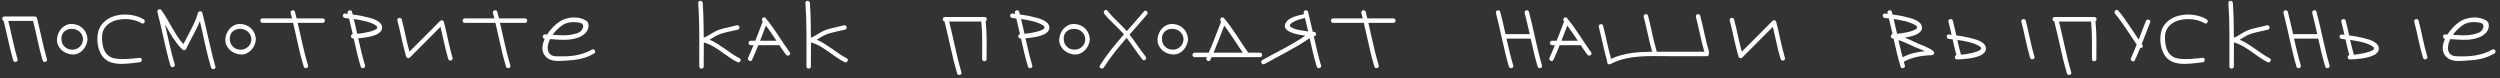<?xml version="1.0" encoding="UTF-8"?> <svg xmlns="http://www.w3.org/2000/svg" width="510" height="16" viewBox="0 0 510 16" fill="none"><rect x="0" y="0" width="510" height="16" fill="#333333" stroke="none"/><path d="M7.544 3.694C7.728 4.39 7.896 5.09 8.05 5.793C8.211 6.489 8.368 7.188 8.522 7.891C8.683 8.594 8.848 9.298 9.017 10.001C9.185 10.697 9.372 11.389 9.577 12.077C9.621 12.216 9.606 12.334 9.533 12.429C9.46 12.524 9.368 12.586 9.258 12.616C9.149 12.645 9.039 12.638 8.929 12.594C8.819 12.55 8.742 12.458 8.698 12.319C8.31 10.993 7.973 9.656 7.687 8.309C7.402 6.954 7.087 5.606 6.742 4.265H1.688C1.849 4.917 2.003 5.569 2.15 6.221C2.296 6.873 2.443 7.529 2.589 8.188C2.736 8.84 2.89 9.492 3.051 10.143C3.212 10.788 3.388 11.433 3.578 12.077C3.622 12.216 3.607 12.334 3.534 12.429C3.461 12.524 3.369 12.586 3.259 12.616C3.15 12.645 3.04 12.638 2.93 12.594C2.82 12.55 2.743 12.458 2.699 12.319C2.501 11.652 2.322 10.986 2.161 10.319C2 9.645 1.842 8.972 1.688 8.298C1.534 7.617 1.381 6.939 1.227 6.265C1.073 5.591 0.912 4.917 0.743 4.244C0.634 4.207 0.553 4.141 0.502 4.046C0.458 3.951 0.439 3.852 0.447 3.749C0.461 3.647 0.505 3.559 0.579 3.485C0.652 3.405 0.754 3.365 0.886 3.365H7.105C7.193 3.365 7.262 3.379 7.314 3.408C7.365 3.438 7.409 3.474 7.446 3.518C7.489 3.562 7.522 3.621 7.544 3.694ZM17.84 8.133C17.803 8.528 17.701 8.909 17.532 9.276C17.364 9.642 17.144 9.964 16.873 10.242C16.602 10.521 16.284 10.741 15.917 10.902C15.559 11.063 15.167 11.132 14.742 11.11C14.332 11.088 13.936 10.997 13.555 10.836C13.174 10.675 12.834 10.459 12.533 10.188C12.24 9.909 12.01 9.587 11.841 9.221C11.673 8.847 11.6 8.441 11.621 8.001C11.643 7.598 11.735 7.206 11.896 6.825C12.057 6.437 12.273 6.097 12.544 5.804C12.823 5.511 13.149 5.28 13.522 5.111C13.896 4.943 14.302 4.87 14.742 4.892C15.167 4.914 15.559 5.002 15.917 5.155C16.284 5.309 16.602 5.518 16.873 5.782C17.144 6.038 17.364 6.346 17.532 6.705C17.701 7.056 17.803 7.444 17.84 7.869C17.84 7.884 17.84 7.902 17.84 7.924C17.848 7.946 17.851 7.972 17.851 8.001C17.851 8.023 17.848 8.045 17.84 8.067C17.84 8.089 17.84 8.111 17.84 8.133ZM12.533 8.001C12.555 8.47 12.676 8.865 12.896 9.188C13.123 9.503 13.394 9.741 13.709 9.902C14.024 10.056 14.365 10.133 14.731 10.133C15.104 10.133 15.449 10.052 15.764 9.891C16.079 9.73 16.346 9.495 16.566 9.188C16.785 8.873 16.91 8.477 16.939 8.001C16.917 7.649 16.837 7.342 16.698 7.078C16.558 6.807 16.379 6.584 16.159 6.408C15.947 6.232 15.705 6.1 15.434 6.012C15.17 5.925 14.899 5.881 14.621 5.881C14.343 5.881 14.075 5.925 13.819 6.012C13.562 6.1 13.335 6.232 13.138 6.408C12.94 6.584 12.782 6.807 12.665 7.078C12.555 7.342 12.511 7.649 12.533 8.001ZM21.588 12.176C21.207 11.883 20.892 11.521 20.643 11.088C20.394 10.649 20.203 10.184 20.071 9.693C19.947 9.195 19.877 8.69 19.863 8.177C19.848 7.657 19.888 7.17 19.983 6.716C20.123 6.049 20.379 5.478 20.753 5.002C21.134 4.518 21.584 4.123 22.104 3.815C22.631 3.507 23.21 3.284 23.84 3.145C24.477 3.006 25.118 2.947 25.763 2.969C26.407 2.984 27.037 3.075 27.652 3.244C28.268 3.412 28.824 3.65 29.323 3.958C29.447 4.038 29.517 4.137 29.531 4.254C29.546 4.372 29.524 4.482 29.465 4.584C29.414 4.679 29.334 4.749 29.224 4.793C29.114 4.837 28.997 4.818 28.872 4.738C28.433 4.467 27.927 4.258 27.356 4.112C26.792 3.965 26.209 3.892 25.609 3.892C25.016 3.885 24.43 3.951 23.851 4.09C23.28 4.229 22.767 4.449 22.313 4.749C21.866 5.049 21.503 5.437 21.225 5.914C20.947 6.382 20.808 6.946 20.808 7.606C20.808 8.111 20.848 8.609 20.928 9.1C21.009 9.583 21.155 10.026 21.368 10.429C21.58 10.825 21.87 11.162 22.236 11.44C22.602 11.711 23.071 11.883 23.642 11.956C24.045 12.015 24.448 12.048 24.851 12.055C25.261 12.055 25.668 12.044 26.07 12.022C26.473 12 26.876 11.967 27.279 11.923C27.682 11.88 28.085 11.836 28.488 11.792C28.634 11.777 28.744 11.814 28.817 11.902C28.89 11.982 28.927 12.081 28.927 12.198C28.927 12.315 28.89 12.425 28.817 12.528C28.744 12.63 28.634 12.689 28.488 12.704C28.151 12.74 27.784 12.784 27.389 12.835C27.001 12.887 26.601 12.931 26.191 12.967C25.781 13.004 25.367 13.026 24.95 13.033C24.532 13.04 24.122 13.018 23.719 12.967C23.324 12.916 22.943 12.828 22.576 12.704C22.218 12.579 21.888 12.403 21.588 12.176ZM41.277 2.617C41.519 3.526 41.742 4.438 41.947 5.353C42.16 6.269 42.369 7.184 42.574 8.1C42.779 9.016 42.991 9.927 43.211 10.836C43.431 11.744 43.672 12.649 43.936 13.55C43.98 13.689 43.965 13.806 43.892 13.901C43.819 13.996 43.727 14.059 43.617 14.088C43.508 14.117 43.398 14.11 43.288 14.066C43.178 14.022 43.101 13.93 43.057 13.791C42.823 13.015 42.607 12.235 42.409 11.451C42.218 10.66 42.032 9.869 41.849 9.078C41.673 8.279 41.497 7.485 41.321 6.694C41.145 5.903 40.962 5.111 40.772 4.32C40.574 4.811 40.354 5.295 40.113 5.771C39.878 6.247 39.637 6.723 39.388 7.199C39.139 7.668 38.889 8.137 38.64 8.605C38.391 9.074 38.161 9.543 37.948 10.012C37.912 10.078 37.864 10.129 37.805 10.165C37.747 10.202 37.681 10.224 37.608 10.231C37.542 10.239 37.472 10.231 37.399 10.21C37.333 10.188 37.278 10.155 37.234 10.111C36.861 9.759 36.513 9.382 36.19 8.979C35.875 8.569 35.571 8.144 35.278 7.704C34.993 7.265 34.718 6.814 34.454 6.353C34.191 5.892 33.927 5.43 33.663 4.969C33.978 6.346 34.286 7.715 34.586 9.078C34.894 10.433 35.245 11.788 35.641 13.143C35.685 13.282 35.67 13.399 35.597 13.495C35.531 13.59 35.443 13.652 35.333 13.681C35.223 13.711 35.11 13.703 34.993 13.659C34.883 13.616 34.806 13.524 34.762 13.385C34.498 12.484 34.257 11.579 34.037 10.671C33.817 9.755 33.605 8.84 33.4 7.924C33.194 7.009 32.989 6.097 32.784 5.188C32.579 4.273 32.356 3.361 32.114 2.453C32.078 2.321 32.092 2.207 32.158 2.112C32.224 2.017 32.304 1.951 32.4 1.914C32.502 1.878 32.608 1.878 32.718 1.914C32.828 1.944 32.909 2.017 32.96 2.134C32.967 2.149 32.975 2.16 32.982 2.167C32.989 2.167 33 2.174 33.015 2.189C33.396 2.724 33.755 3.288 34.092 3.881C34.429 4.474 34.769 5.071 35.114 5.672C35.458 6.265 35.813 6.847 36.179 7.419C36.553 7.99 36.967 8.517 37.421 9.001C37.67 8.495 37.934 7.986 38.212 7.474C38.49 6.961 38.761 6.445 39.025 5.925C39.296 5.404 39.545 4.881 39.772 4.353C40.007 3.826 40.197 3.295 40.343 2.76C40.351 2.716 40.369 2.672 40.398 2.628C40.428 2.533 40.483 2.456 40.563 2.398C40.644 2.339 40.732 2.306 40.827 2.299C40.922 2.291 41.01 2.313 41.09 2.365C41.178 2.416 41.241 2.5 41.277 2.617ZM52.188 8.133C52.152 8.528 52.049 8.909 51.881 9.276C51.712 9.642 51.492 9.964 51.221 10.242C50.95 10.521 50.632 10.741 50.266 10.902C49.907 11.063 49.515 11.132 49.09 11.11C48.68 11.088 48.284 10.997 47.903 10.836C47.523 10.675 47.182 10.459 46.882 10.188C46.589 9.909 46.358 9.587 46.189 9.221C46.021 8.847 45.948 8.441 45.97 8.001C45.992 7.598 46.083 7.206 46.244 6.825C46.406 6.437 46.621 6.097 46.893 5.804C47.171 5.511 47.497 5.28 47.87 5.111C48.244 4.943 48.651 4.87 49.09 4.892C49.515 4.914 49.907 5.002 50.266 5.155C50.632 5.309 50.95 5.518 51.221 5.782C51.492 6.038 51.712 6.346 51.881 6.705C52.049 7.056 52.152 7.444 52.188 7.869C52.188 7.884 52.188 7.902 52.188 7.924C52.196 7.946 52.199 7.972 52.199 8.001C52.199 8.023 52.196 8.045 52.188 8.067C52.188 8.089 52.188 8.111 52.188 8.133ZM46.882 8.001C46.904 8.47 47.024 8.865 47.244 9.188C47.471 9.503 47.742 9.741 48.057 9.902C48.372 10.056 48.713 10.133 49.079 10.133C49.453 10.133 49.797 10.052 50.112 9.891C50.427 9.73 50.694 9.495 50.914 9.188C51.134 8.873 51.258 8.477 51.287 8.001C51.265 7.649 51.185 7.342 51.046 7.078C50.907 6.807 50.727 6.584 50.507 6.408C50.295 6.232 50.053 6.1 49.782 6.012C49.519 5.925 49.248 5.881 48.969 5.881C48.691 5.881 48.423 5.925 48.167 6.012C47.911 6.1 47.684 6.232 47.486 6.408C47.288 6.584 47.131 6.807 47.013 7.078C46.904 7.342 46.86 7.649 46.882 8.001ZM65.835 3.749C65.982 3.749 66.091 3.797 66.165 3.892C66.238 3.987 66.275 4.093 66.275 4.211C66.275 4.32 66.238 4.423 66.165 4.518C66.091 4.613 65.982 4.661 65.835 4.661H60.726C61.07 6.111 61.4 7.565 61.715 9.023C62.037 10.473 62.411 11.912 62.836 13.341C62.88 13.487 62.865 13.608 62.792 13.703C62.718 13.799 62.627 13.861 62.517 13.89C62.407 13.919 62.297 13.912 62.187 13.868C62.078 13.824 62.001 13.733 61.957 13.594C61.737 12.861 61.532 12.125 61.341 11.385C61.158 10.638 60.983 9.891 60.814 9.144C60.646 8.397 60.477 7.649 60.309 6.902C60.14 6.155 59.968 5.408 59.792 4.661H53.541C53.394 4.661 53.284 4.613 53.211 4.518C53.138 4.423 53.101 4.32 53.101 4.211C53.101 4.093 53.138 3.987 53.211 3.892C53.284 3.797 53.394 3.749 53.541 3.749H59.572C59.529 3.566 59.485 3.387 59.441 3.211C59.397 3.028 59.349 2.844 59.298 2.661C59.261 2.522 59.276 2.405 59.342 2.31C59.415 2.207 59.507 2.141 59.617 2.112C59.726 2.083 59.836 2.09 59.946 2.134C60.063 2.178 60.14 2.269 60.177 2.409C60.235 2.636 60.29 2.863 60.342 3.09C60.4 3.31 60.459 3.529 60.517 3.749H65.835ZM74.725 3.474C74.966 3.533 75.252 3.606 75.582 3.694C75.918 3.782 76.244 3.899 76.559 4.046C76.874 4.185 77.156 4.357 77.405 4.562C77.654 4.76 77.819 5.005 77.9 5.298C77.98 5.613 77.962 5.892 77.845 6.133C77.735 6.368 77.555 6.573 77.306 6.749C77.065 6.924 76.768 7.074 76.416 7.199C76.065 7.324 75.695 7.426 75.307 7.507C74.926 7.587 74.541 7.653 74.153 7.704C73.765 7.748 73.406 7.781 73.076 7.803C73.289 8.741 73.505 9.671 73.725 10.594C73.945 11.51 74.19 12.425 74.461 13.341C74.505 13.487 74.49 13.608 74.417 13.703C74.344 13.799 74.252 13.861 74.142 13.89C74.032 13.919 73.922 13.912 73.813 13.868C73.703 13.824 73.626 13.733 73.582 13.594C73.303 12.634 73.047 11.678 72.813 10.726C72.586 9.774 72.366 8.814 72.154 7.847H72.044C71.904 7.847 71.798 7.807 71.725 7.726C71.652 7.646 71.612 7.554 71.604 7.452C71.597 7.342 71.623 7.239 71.681 7.144C71.74 7.042 71.831 6.976 71.956 6.946C71.831 6.412 71.707 5.881 71.582 5.353C71.465 4.826 71.341 4.298 71.209 3.771C71.07 3.756 70.93 3.742 70.791 3.727C70.652 3.705 70.516 3.687 70.385 3.672C70.238 3.658 70.128 3.599 70.055 3.496C69.982 3.394 69.945 3.284 69.945 3.167C69.945 3.05 69.982 2.951 70.055 2.87C70.128 2.782 70.238 2.746 70.385 2.76C70.487 2.775 70.586 2.79 70.681 2.804C70.776 2.812 70.872 2.822 70.967 2.837C70.952 2.764 70.938 2.705 70.923 2.661C70.886 2.522 70.905 2.405 70.978 2.31C71.051 2.207 71.143 2.141 71.253 2.112C71.362 2.083 71.472 2.09 71.582 2.134C71.692 2.178 71.765 2.269 71.802 2.409C71.831 2.504 71.857 2.595 71.879 2.683C71.901 2.771 71.923 2.863 71.945 2.958C72.414 3.017 72.879 3.086 73.34 3.167C73.802 3.247 74.263 3.35 74.725 3.474ZM74.922 6.573C75.04 6.551 75.193 6.518 75.384 6.474C75.582 6.423 75.779 6.364 75.977 6.298C76.182 6.225 76.369 6.144 76.537 6.056C76.713 5.968 76.838 5.873 76.911 5.771C76.984 5.668 76.988 5.555 76.922 5.43C76.863 5.306 76.702 5.174 76.439 5.035C75.787 4.698 75.098 4.449 74.373 4.287C73.655 4.119 72.923 3.983 72.175 3.881C72.3 4.386 72.417 4.888 72.527 5.386C72.644 5.884 72.758 6.386 72.868 6.891C73.549 6.84 74.234 6.734 74.922 6.573ZM90.547 4.463C90.708 5.071 90.858 5.683 90.997 6.298C91.136 6.913 91.272 7.529 91.404 8.144C91.543 8.759 91.686 9.374 91.832 9.99C91.986 10.598 92.151 11.202 92.327 11.803C92.371 11.942 92.356 12.059 92.283 12.154C92.217 12.249 92.129 12.312 92.019 12.341C91.909 12.37 91.796 12.363 91.678 12.319C91.569 12.275 91.492 12.184 91.448 12.044C91.287 11.502 91.136 10.96 90.997 10.418C90.865 9.869 90.737 9.32 90.613 8.77C90.488 8.221 90.364 7.671 90.239 7.122C90.122 6.573 89.997 6.023 89.866 5.474C88.818 6.521 87.774 7.565 86.734 8.605C85.701 9.645 84.661 10.689 83.614 11.737C83.489 11.861 83.343 11.902 83.174 11.857C83.013 11.806 82.907 11.7 82.856 11.539C82.673 10.938 82.508 10.334 82.361 9.726C82.215 9.111 82.072 8.495 81.933 7.88C81.801 7.265 81.666 6.65 81.526 6.034C81.387 5.419 81.237 4.808 81.076 4.2C81.039 4.06 81.054 3.943 81.12 3.848C81.193 3.745 81.285 3.679 81.395 3.65C81.504 3.621 81.614 3.632 81.724 3.683C81.841 3.727 81.918 3.819 81.955 3.958C82.101 4.507 82.237 5.057 82.361 5.606C82.486 6.155 82.607 6.705 82.724 7.254C82.849 7.803 82.973 8.353 83.097 8.902C83.229 9.451 83.372 9.997 83.526 10.539C84.573 9.492 85.617 8.448 86.657 7.408C87.698 6.36 88.741 5.313 89.789 4.265C89.847 4.207 89.917 4.17 89.997 4.156C90.078 4.134 90.155 4.134 90.228 4.156C90.301 4.17 90.367 4.207 90.426 4.265C90.484 4.317 90.525 4.383 90.547 4.463ZM107.105 3.749C107.252 3.749 107.362 3.797 107.435 3.892C107.508 3.987 107.545 4.093 107.545 4.211C107.545 4.32 107.508 4.423 107.435 4.518C107.362 4.613 107.252 4.661 107.105 4.661H101.996C102.34 6.111 102.67 7.565 102.985 9.023C103.307 10.473 103.681 11.912 104.106 13.341C104.15 13.487 104.135 13.608 104.062 13.703C103.988 13.799 103.897 13.861 103.787 13.89C103.677 13.919 103.567 13.912 103.457 13.868C103.348 13.824 103.271 13.733 103.227 13.594C103.007 12.861 102.802 12.125 102.611 11.385C102.428 10.638 102.253 9.891 102.084 9.144C101.916 8.397 101.747 7.649 101.579 6.902C101.41 6.155 101.238 5.408 101.062 4.661H94.811C94.664 4.661 94.554 4.613 94.481 4.518C94.408 4.423 94.371 4.32 94.371 4.211C94.371 4.093 94.408 3.987 94.481 3.892C94.554 3.797 94.664 3.749 94.811 3.749H100.843C100.799 3.566 100.755 3.387 100.711 3.211C100.667 3.028 100.619 2.844 100.568 2.661C100.531 2.522 100.546 2.405 100.612 2.31C100.685 2.207 100.777 2.141 100.886 2.112C100.996 2.083 101.106 2.09 101.216 2.134C101.333 2.178 101.41 2.269 101.447 2.409C101.505 2.636 101.56 2.863 101.612 3.09C101.67 3.31 101.729 3.529 101.787 3.749H107.105ZM120.752 10.122C120.876 10.048 120.994 10.034 121.104 10.078C121.221 10.122 121.305 10.195 121.356 10.297C121.415 10.393 121.437 10.499 121.422 10.616C121.408 10.733 121.338 10.828 121.213 10.902C120.73 11.18 120.261 11.407 119.807 11.583C119.353 11.751 118.895 11.89 118.434 12C117.972 12.103 117.496 12.184 117.005 12.242C116.522 12.293 116.006 12.334 115.456 12.363C115.097 12.385 114.724 12.407 114.335 12.429C113.955 12.451 113.577 12.44 113.204 12.396C112.838 12.352 112.486 12.264 112.149 12.132C111.819 11.993 111.523 11.773 111.259 11.473C111.047 11.231 110.893 10.971 110.798 10.693C110.702 10.407 110.655 10.114 110.655 9.814C110.655 9.506 110.695 9.195 110.776 8.88C110.864 8.558 110.981 8.239 111.127 7.924C110.988 7.917 110.886 7.866 110.82 7.77C110.754 7.668 110.721 7.562 110.721 7.452C110.728 7.342 110.765 7.243 110.831 7.155C110.904 7.067 111.014 7.023 111.16 7.023C111.241 7.023 111.318 7.023 111.391 7.023C111.464 7.023 111.541 7.027 111.622 7.034C111.841 6.697 112.083 6.371 112.347 6.056C112.611 5.741 112.882 5.456 113.16 5.199C113.438 4.943 113.717 4.716 113.995 4.518C114.273 4.32 114.537 4.167 114.786 4.057C115.145 3.903 115.526 3.782 115.929 3.694C116.331 3.606 116.738 3.562 117.148 3.562C117.566 3.562 117.972 3.61 118.368 3.705C118.771 3.8 119.144 3.951 119.488 4.156C119.737 4.302 119.902 4.496 119.983 4.738C120.063 4.98 120.085 5.229 120.049 5.485C120.012 5.741 119.928 5.994 119.796 6.243C119.664 6.485 119.51 6.683 119.335 6.836C118.866 7.254 118.342 7.554 117.763 7.737C117.192 7.92 116.595 8.038 115.973 8.089C115.35 8.133 114.716 8.137 114.072 8.1C113.427 8.056 112.801 8.016 112.193 7.979C112.178 8.008 112.164 8.038 112.149 8.067C112.142 8.089 112.131 8.118 112.116 8.155C111.948 8.528 111.83 8.909 111.765 9.298C111.699 9.686 111.71 10.041 111.797 10.363C111.885 10.678 112.065 10.942 112.336 11.154C112.607 11.359 113.002 11.469 113.522 11.484C114.16 11.506 114.79 11.51 115.412 11.495C116.035 11.473 116.646 11.414 117.247 11.319C117.848 11.217 118.441 11.074 119.027 10.891C119.613 10.7 120.188 10.444 120.752 10.122ZM114.533 5.276C114.196 5.54 113.874 5.822 113.566 6.122C113.259 6.423 112.977 6.749 112.72 7.1C113.057 7.122 113.398 7.144 113.742 7.166C114.086 7.188 114.427 7.203 114.764 7.21C115.108 7.21 115.449 7.199 115.786 7.177C116.123 7.148 116.456 7.096 116.786 7.023C117.057 6.965 117.328 6.899 117.599 6.825C117.877 6.745 118.13 6.624 118.357 6.463C118.511 6.353 118.642 6.207 118.752 6.023C118.869 5.84 118.939 5.657 118.961 5.474C118.99 5.291 118.957 5.122 118.862 4.969C118.767 4.815 118.584 4.709 118.313 4.65C117.983 4.584 117.654 4.54 117.324 4.518C116.994 4.496 116.668 4.507 116.346 4.551C116.031 4.588 115.72 4.665 115.412 4.782C115.105 4.899 114.812 5.064 114.533 5.276ZM142.654 13.56C142.654 11.4 142.654 9.239 142.654 7.078C142.654 4.917 142.584 2.76 142.445 0.607C142.437 0.46 142.478 0.35 142.566 0.277C142.654 0.204 142.752 0.167 142.862 0.167C142.979 0.167 143.086 0.204 143.181 0.277C143.283 0.35 143.342 0.46 143.357 0.607C143.437 1.793 143.489 2.976 143.511 4.156C143.54 5.328 143.558 6.507 143.565 7.693C143.858 7.576 144.14 7.437 144.411 7.276C144.682 7.115 144.953 6.954 145.225 6.792C145.496 6.631 145.77 6.481 146.049 6.342C146.327 6.196 146.624 6.078 146.938 5.99C147.495 5.829 148.052 5.69 148.609 5.573C149.173 5.448 149.733 5.313 150.29 5.166C150.429 5.13 150.546 5.148 150.641 5.221C150.744 5.295 150.81 5.386 150.839 5.496C150.868 5.606 150.857 5.716 150.806 5.826C150.762 5.936 150.67 6.009 150.531 6.045C150.216 6.126 149.898 6.199 149.575 6.265C149.253 6.331 148.931 6.401 148.609 6.474C148.286 6.547 147.964 6.628 147.642 6.716C147.327 6.796 147.019 6.899 146.719 7.023C146.36 7.162 146.023 7.331 145.708 7.529C145.393 7.719 145.074 7.91 144.752 8.1C145.309 8.334 145.84 8.613 146.345 8.935C146.851 9.25 147.349 9.58 147.839 9.924C148.33 10.268 148.821 10.612 149.312 10.957C149.81 11.301 150.33 11.612 150.872 11.89C151.004 11.956 151.077 12.048 151.092 12.165C151.106 12.275 151.084 12.381 151.026 12.484C150.974 12.579 150.89 12.652 150.773 12.704C150.663 12.748 150.542 12.736 150.41 12.671C149.817 12.37 149.249 12.026 148.707 11.638C148.165 11.25 147.623 10.869 147.081 10.495C146.539 10.114 145.983 9.759 145.411 9.429C144.84 9.1 144.228 8.843 143.576 8.66C143.576 9.481 143.573 10.297 143.565 11.11C143.565 11.923 143.562 12.74 143.554 13.56C143.554 13.707 143.507 13.817 143.412 13.89C143.316 13.963 143.21 14 143.093 14C142.983 14 142.881 13.963 142.785 13.89C142.697 13.817 142.654 13.707 142.654 13.56ZM156.179 3.683C156.641 4.233 157.077 4.797 157.487 5.375C157.904 5.954 158.311 6.54 158.707 7.133C159.109 7.726 159.505 8.323 159.893 8.924C160.289 9.517 160.695 10.103 161.113 10.682C161.201 10.806 161.223 10.924 161.179 11.034C161.142 11.136 161.072 11.217 160.97 11.275C160.875 11.326 160.765 11.348 160.64 11.341C160.516 11.326 160.413 11.261 160.333 11.143C160.098 10.828 159.871 10.513 159.651 10.198C159.432 9.876 159.216 9.55 159.003 9.221H154.696C154.491 9.726 154.282 10.231 154.07 10.737C153.865 11.235 153.645 11.733 153.411 12.231C153.345 12.363 153.257 12.44 153.147 12.462C153.037 12.476 152.931 12.454 152.828 12.396C152.733 12.337 152.66 12.253 152.609 12.143C152.557 12.026 152.561 11.902 152.62 11.77C152.817 11.352 153.004 10.931 153.18 10.506C153.363 10.081 153.543 9.653 153.718 9.221H153.158C153.012 9.221 152.898 9.173 152.817 9.078C152.744 8.983 152.708 8.88 152.708 8.77C152.708 8.653 152.744 8.547 152.817 8.452C152.898 8.356 153.012 8.309 153.158 8.309H154.081C154.337 7.657 154.59 7.009 154.839 6.364C155.088 5.712 155.341 5.057 155.597 4.397C155.583 4.383 155.572 4.372 155.564 4.364C155.564 4.357 155.557 4.346 155.542 4.331C155.447 4.222 155.41 4.104 155.432 3.98C155.454 3.855 155.502 3.753 155.575 3.672C155.656 3.592 155.751 3.548 155.861 3.54C155.978 3.526 156.084 3.573 156.179 3.683ZM158.399 8.309C158.047 7.781 157.696 7.261 157.344 6.749C157 6.236 156.634 5.727 156.245 5.221C156.048 5.734 155.85 6.247 155.652 6.76C155.454 7.272 155.257 7.789 155.059 8.309H158.399ZM164.52 13.56C164.52 11.4 164.52 9.239 164.52 7.078C164.52 4.917 164.45 2.76 164.311 0.607C164.303 0.46 164.344 0.35 164.432 0.277C164.52 0.204 164.618 0.167 164.728 0.167C164.845 0.167 164.952 0.204 165.047 0.277C165.149 0.35 165.208 0.46 165.223 0.607C165.303 1.793 165.355 2.976 165.377 4.156C165.406 5.328 165.424 6.507 165.431 7.693C165.724 7.576 166.006 7.437 166.277 7.276C166.548 7.115 166.819 6.954 167.091 6.792C167.362 6.631 167.636 6.481 167.915 6.342C168.193 6.196 168.49 6.078 168.804 5.99C169.361 5.829 169.918 5.69 170.475 5.573C171.039 5.448 171.599 5.313 172.156 5.166C172.295 5.13 172.412 5.148 172.507 5.221C172.61 5.295 172.676 5.386 172.705 5.496C172.734 5.606 172.723 5.716 172.672 5.826C172.628 5.936 172.536 6.009 172.397 6.045C172.082 6.126 171.764 6.199 171.441 6.265C171.119 6.331 170.797 6.401 170.475 6.474C170.152 6.547 169.83 6.628 169.508 6.716C169.193 6.796 168.885 6.899 168.585 7.023C168.226 7.162 167.889 7.331 167.574 7.529C167.259 7.719 166.94 7.91 166.618 8.1C167.175 8.334 167.706 8.613 168.211 8.935C168.717 9.25 169.215 9.58 169.705 9.924C170.196 10.268 170.687 10.612 171.178 10.957C171.676 11.301 172.196 11.612 172.738 11.89C172.87 11.956 172.943 12.048 172.958 12.165C172.972 12.275 172.95 12.381 172.892 12.484C172.84 12.579 172.756 12.652 172.639 12.704C172.529 12.748 172.408 12.736 172.276 12.671C171.683 12.37 171.115 12.026 170.573 11.638C170.031 11.25 169.489 10.869 168.947 10.495C168.405 10.114 167.849 9.759 167.277 9.429C166.706 9.1 166.094 8.843 165.442 8.66C165.442 9.481 165.439 10.297 165.431 11.11C165.431 11.923 165.428 12.74 165.42 13.56C165.42 13.707 165.373 13.817 165.278 13.89C165.182 13.963 165.076 14 164.959 14C164.849 14 164.747 13.963 164.651 13.89C164.563 13.817 164.52 13.707 164.52 13.56ZM200.869 3.474C200.994 3.474 201.089 3.511 201.155 3.584C201.228 3.65 201.272 3.731 201.287 3.826C201.309 3.921 201.301 4.016 201.265 4.112C201.228 4.207 201.166 4.28 201.078 4.331C201.21 5.621 201.276 6.91 201.276 8.199C201.276 9.481 201.272 10.766 201.265 12.055C201.265 12.202 201.217 12.312 201.122 12.385C201.027 12.458 200.924 12.495 200.814 12.495C200.704 12.495 200.602 12.458 200.507 12.385C200.411 12.312 200.364 12.202 200.364 12.055C200.364 10.766 200.364 9.488 200.364 8.221C200.364 6.946 200.301 5.668 200.177 4.386H193.629C193.848 5.243 194.053 6.108 194.244 6.979C194.442 7.844 194.636 8.708 194.826 9.572C195.024 10.437 195.225 11.301 195.431 12.165C195.643 13.03 195.877 13.886 196.134 14.736C196.178 14.883 196.163 15.004 196.09 15.099C196.016 15.194 195.925 15.256 195.815 15.286C195.705 15.315 195.595 15.304 195.485 15.252C195.376 15.209 195.299 15.117 195.255 14.978C194.998 14.106 194.76 13.231 194.541 12.352C194.328 11.466 194.123 10.579 193.925 9.693C193.728 8.807 193.526 7.92 193.321 7.034C193.123 6.141 192.911 5.254 192.684 4.375C192.559 4.353 192.464 4.295 192.398 4.2C192.339 4.104 192.314 4.005 192.321 3.903C192.329 3.793 192.369 3.694 192.442 3.606C192.515 3.518 192.621 3.474 192.761 3.474H200.869ZM210.846 3.474C211.088 3.533 211.374 3.606 211.703 3.694C212.04 3.782 212.366 3.899 212.681 4.046C212.996 4.185 213.278 4.357 213.527 4.562C213.776 4.76 213.941 5.005 214.022 5.298C214.102 5.613 214.084 5.892 213.967 6.133C213.857 6.368 213.677 6.573 213.428 6.749C213.186 6.924 212.89 7.074 212.538 7.199C212.187 7.324 211.817 7.426 211.429 7.507C211.048 7.587 210.663 7.653 210.275 7.704C209.887 7.748 209.528 7.781 209.198 7.803C209.411 8.741 209.627 9.671 209.846 10.594C210.066 11.51 210.312 12.425 210.583 13.341C210.627 13.487 210.612 13.608 210.539 13.703C210.465 13.799 210.374 13.861 210.264 13.89C210.154 13.919 210.044 13.912 209.934 13.868C209.824 13.824 209.748 13.733 209.704 13.594C209.425 12.634 209.169 11.678 208.935 10.726C208.707 9.774 208.488 8.814 208.275 7.847H208.165C208.026 7.847 207.92 7.807 207.847 7.726C207.774 7.646 207.733 7.554 207.726 7.452C207.719 7.342 207.744 7.239 207.803 7.144C207.861 7.042 207.953 6.976 208.078 6.946C207.953 6.412 207.828 5.881 207.704 5.353C207.587 4.826 207.462 4.298 207.33 3.771C207.191 3.756 207.052 3.742 206.913 3.727C206.774 3.705 206.638 3.687 206.506 3.672C206.36 3.658 206.25 3.599 206.177 3.496C206.104 3.394 206.067 3.284 206.067 3.167C206.067 3.05 206.104 2.951 206.177 2.87C206.25 2.782 206.36 2.746 206.506 2.76C206.609 2.775 206.708 2.79 206.803 2.804C206.898 2.812 206.993 2.822 207.089 2.837C207.074 2.764 207.059 2.705 207.045 2.661C207.008 2.522 207.026 2.405 207.1 2.31C207.173 2.207 207.264 2.141 207.374 2.112C207.484 2.083 207.594 2.09 207.704 2.134C207.814 2.178 207.887 2.269 207.924 2.409C207.953 2.504 207.979 2.595 208.001 2.683C208.023 2.771 208.045 2.863 208.067 2.958C208.535 3.017 209 3.086 209.462 3.167C209.923 3.247 210.385 3.35 210.846 3.474ZM211.044 6.573C211.161 6.551 211.315 6.518 211.505 6.474C211.703 6.423 211.901 6.364 212.099 6.298C212.304 6.225 212.491 6.144 212.659 6.056C212.835 5.968 212.959 5.873 213.033 5.771C213.106 5.668 213.11 5.555 213.044 5.43C212.985 5.306 212.824 5.174 212.56 5.035C211.908 4.698 211.22 4.449 210.495 4.287C209.777 4.119 209.044 3.983 208.297 3.881C208.422 4.386 208.539 4.888 208.649 5.386C208.766 5.884 208.88 6.386 208.989 6.891C209.671 6.84 210.355 6.734 211.044 6.573ZM222.307 8.133C222.27 8.528 222.167 8.909 221.999 9.276C221.831 9.642 221.611 9.964 221.34 10.242C221.069 10.521 220.75 10.741 220.384 10.902C220.025 11.063 219.633 11.132 219.208 11.11C218.798 11.088 218.403 10.997 218.022 10.836C217.641 10.675 217.3 10.459 217 10.188C216.707 9.909 216.476 9.587 216.308 9.221C216.139 8.847 216.066 8.441 216.088 8.001C216.11 7.598 216.201 7.206 216.363 6.825C216.524 6.437 216.74 6.097 217.011 5.804C217.289 5.511 217.615 5.28 217.989 5.111C218.362 4.943 218.769 4.87 219.208 4.892C219.633 4.914 220.025 5.002 220.384 5.155C220.75 5.309 221.069 5.518 221.34 5.782C221.611 6.038 221.831 6.346 221.999 6.705C222.167 7.056 222.27 7.444 222.307 7.869C222.307 7.884 222.307 7.902 222.307 7.924C222.314 7.946 222.318 7.972 222.318 8.001C222.318 8.023 222.314 8.045 222.307 8.067C222.307 8.089 222.307 8.111 222.307 8.133ZM217 8.001C217.022 8.47 217.143 8.865 217.362 9.188C217.59 9.503 217.861 9.741 218.175 9.902C218.49 10.056 218.831 10.133 219.197 10.133C219.571 10.133 219.915 10.052 220.23 9.891C220.545 9.73 220.812 9.495 221.032 9.188C221.252 8.873 221.376 8.477 221.406 8.001C221.384 7.649 221.303 7.342 221.164 7.078C221.025 6.807 220.845 6.584 220.626 6.408C220.413 6.232 220.171 6.1 219.9 6.012C219.637 5.925 219.366 5.881 219.087 5.881C218.809 5.881 218.542 5.925 218.285 6.012C218.029 6.1 217.802 6.232 217.604 6.408C217.406 6.584 217.249 6.807 217.132 7.078C217.022 7.342 216.978 7.649 217 8.001ZM233.371 2.321C233.467 2.211 233.569 2.163 233.679 2.178C233.789 2.185 233.884 2.229 233.965 2.31C234.045 2.383 234.093 2.482 234.108 2.606C234.13 2.724 234.093 2.837 233.998 2.947C233.412 3.65 232.818 4.339 232.218 5.013C231.625 5.686 231.028 6.368 230.427 7.056C230.991 7.789 231.533 8.536 232.053 9.298C232.58 10.052 233.13 10.795 233.701 11.528C233.789 11.638 233.822 11.755 233.8 11.88C233.778 11.997 233.727 12.096 233.646 12.176C233.573 12.257 233.481 12.301 233.371 12.308C233.262 12.315 233.163 12.264 233.075 12.154C232.503 11.436 231.961 10.704 231.449 9.957C230.936 9.202 230.398 8.459 229.834 7.726C228.991 8.693 228.175 9.671 227.384 10.66C226.6 11.649 225.86 12.689 225.164 13.78C225.084 13.898 224.985 13.963 224.867 13.978C224.75 13.993 224.64 13.974 224.538 13.923C224.443 13.864 224.373 13.784 224.329 13.681C224.292 13.572 224.314 13.454 224.395 13.33C225.12 12.194 225.893 11.11 226.713 10.078C227.541 9.045 228.394 8.027 229.273 7.023C228.966 6.65 228.64 6.291 228.295 5.946C227.951 5.602 227.607 5.262 227.263 4.925C226.918 4.588 226.574 4.247 226.23 3.903C225.893 3.559 225.574 3.192 225.274 2.804C225.186 2.694 225.153 2.577 225.175 2.453C225.197 2.328 225.248 2.226 225.329 2.145C225.41 2.064 225.505 2.02 225.615 2.013C225.724 2.006 225.823 2.057 225.911 2.167C226.204 2.548 226.516 2.914 226.845 3.266C227.182 3.61 227.519 3.951 227.856 4.287C228.2 4.624 228.541 4.961 228.878 5.298C229.215 5.635 229.541 5.987 229.856 6.353C230.449 5.679 231.039 5.013 231.625 4.353C232.218 3.687 232.8 3.009 233.371 2.321ZM242.349 8.133C242.312 8.528 242.21 8.909 242.041 9.276C241.873 9.642 241.653 9.964 241.382 10.242C241.111 10.521 240.792 10.741 240.426 10.902C240.067 11.063 239.675 11.132 239.25 11.11C238.84 11.088 238.445 10.997 238.064 10.836C237.683 10.675 237.342 10.459 237.042 10.188C236.749 9.909 236.518 9.587 236.35 9.221C236.181 8.847 236.108 8.441 236.13 8.001C236.152 7.598 236.244 7.206 236.405 6.825C236.566 6.437 236.782 6.097 237.053 5.804C237.331 5.511 237.657 5.28 238.031 5.111C238.404 4.943 238.811 4.87 239.25 4.892C239.675 4.914 240.067 5.002 240.426 5.155C240.792 5.309 241.111 5.518 241.382 5.782C241.653 6.038 241.873 6.346 242.041 6.705C242.21 7.056 242.312 7.444 242.349 7.869C242.349 7.884 242.349 7.902 242.349 7.924C242.356 7.946 242.36 7.972 242.36 8.001C242.36 8.023 242.356 8.045 242.349 8.067C242.349 8.089 242.349 8.111 242.349 8.133ZM237.042 8.001C237.064 8.47 237.185 8.865 237.405 9.188C237.632 9.503 237.903 9.741 238.218 9.902C238.533 10.056 238.873 10.133 239.239 10.133C239.613 10.133 239.957 10.052 240.272 9.891C240.587 9.73 240.855 9.495 241.074 9.188C241.294 8.873 241.419 8.477 241.448 8.001C241.426 7.649 241.345 7.342 241.206 7.078C241.067 6.807 240.887 6.584 240.668 6.408C240.455 6.232 240.214 6.1 239.943 6.012C239.679 5.925 239.408 5.881 239.13 5.881C238.851 5.881 238.584 5.925 238.328 6.012C238.071 6.1 237.844 6.232 237.646 6.408C237.449 6.584 237.291 6.807 237.174 7.078C237.064 7.342 237.02 7.649 237.042 8.001ZM247.173 11.66C247.129 11.755 247.085 11.85 247.041 11.945C246.997 12.041 246.953 12.136 246.909 12.231C246.851 12.363 246.763 12.44 246.646 12.462C246.536 12.476 246.43 12.454 246.327 12.396C246.232 12.337 246.158 12.253 246.107 12.143C246.056 12.026 246.063 11.902 246.129 11.77C246.137 11.755 246.144 11.737 246.151 11.715C246.158 11.693 246.166 11.674 246.173 11.66L243.701 11.66C243.555 11.66 243.445 11.612 243.371 11.517C243.298 11.422 243.262 11.319 243.262 11.209C243.262 11.092 243.298 10.986 243.371 10.891C243.445 10.795 243.555 10.748 243.701 10.748L246.58 10.748C247.041 9.7 247.473 8.649 247.876 7.595C248.279 6.532 248.689 5.467 249.107 4.397L249.041 4.331C248.946 4.222 248.909 4.104 248.931 3.98C248.953 3.855 249.004 3.753 249.085 3.672C249.165 3.592 249.26 3.548 249.37 3.54C249.488 3.526 249.594 3.573 249.689 3.683C250.15 4.233 250.586 4.797 250.996 5.375C251.414 5.954 251.82 6.54 252.216 7.133C252.612 7.726 253.003 8.323 253.392 8.924C253.787 9.517 254.194 10.103 254.611 10.682C254.626 10.697 254.64 10.719 254.655 10.748H257.039C257.186 10.748 257.296 10.795 257.369 10.891C257.442 10.986 257.479 11.092 257.479 11.209C257.479 11.319 257.442 11.422 257.369 11.517C257.296 11.612 257.186 11.66 257.039 11.66H247.173ZM249.755 5.221C249.396 6.152 249.037 7.078 248.678 8.001C248.327 8.917 247.957 9.832 247.568 10.748H253.556C253.234 10.294 252.916 9.836 252.601 9.374C252.293 8.906 251.985 8.437 251.678 7.968C251.37 7.499 251.055 7.038 250.733 6.584C250.418 6.122 250.092 5.668 249.755 5.221ZM266.841 2.409C266.848 2.423 266.87 2.515 266.907 2.683C266.943 2.844 266.991 3.05 267.049 3.299C267.108 3.54 267.174 3.815 267.247 4.123C267.32 4.423 267.39 4.72 267.456 5.013C267.529 5.306 267.595 5.584 267.654 5.848C267.72 6.111 267.771 6.324 267.808 6.485C267.844 6.492 267.884 6.496 267.928 6.496C267.972 6.496 268.013 6.496 268.049 6.496C268.196 6.496 268.306 6.547 268.379 6.65C268.452 6.745 268.489 6.851 268.489 6.968C268.489 7.078 268.452 7.181 268.379 7.276C268.306 7.364 268.196 7.408 268.049 7.408H268.016C268.236 8.411 268.463 9.407 268.697 10.396C268.932 11.378 269.196 12.359 269.489 13.341C269.533 13.487 269.518 13.608 269.445 13.703C269.379 13.799 269.291 13.861 269.181 13.89C269.071 13.919 268.958 13.912 268.84 13.868C268.73 13.824 268.654 13.729 268.61 13.582C268.331 12.623 268.075 11.663 267.841 10.704C267.606 9.737 267.383 8.763 267.17 7.781C266.445 8.287 265.702 8.767 264.94 9.221C264.178 9.667 263.409 10.103 262.633 10.528C261.856 10.953 261.076 11.374 260.292 11.792C259.509 12.202 258.732 12.623 257.963 13.055C257.839 13.128 257.718 13.143 257.601 13.099C257.491 13.048 257.406 12.975 257.348 12.879C257.297 12.777 257.278 12.667 257.293 12.55C257.308 12.432 257.377 12.337 257.502 12.264C258.234 11.854 258.974 11.451 259.721 11.056C260.468 10.66 261.212 10.264 261.951 9.869C262.699 9.466 263.435 9.052 264.16 8.627C264.885 8.203 265.595 7.752 266.291 7.276C265.947 7.232 265.592 7.181 265.226 7.122C264.859 7.056 264.504 6.976 264.16 6.88C263.816 6.778 263.497 6.661 263.204 6.529C262.911 6.397 262.669 6.247 262.479 6.078C262.296 5.903 262.175 5.705 262.116 5.485C262.065 5.265 262.105 5.02 262.237 4.749C262.376 4.463 262.581 4.222 262.852 4.024C263.123 3.819 263.42 3.65 263.742 3.518C264.065 3.379 264.394 3.269 264.731 3.189C265.068 3.101 265.379 3.024 265.665 2.958C265.724 2.943 265.782 2.932 265.841 2.925C265.899 2.918 265.958 2.907 266.017 2.892C266.002 2.855 265.991 2.819 265.984 2.782C265.984 2.738 265.976 2.698 265.962 2.661C265.925 2.522 265.94 2.405 266.006 2.31C266.079 2.207 266.17 2.141 266.28 2.112C266.39 2.083 266.5 2.09 266.61 2.134C266.727 2.178 266.804 2.269 266.841 2.409ZM266.863 6.408C266.76 5.946 266.654 5.492 266.544 5.046C266.441 4.591 266.332 4.134 266.214 3.672C265.709 3.775 265.218 3.907 264.742 4.068C264.273 4.229 263.849 4.445 263.468 4.716C263.263 4.862 263.153 5.002 263.138 5.133C263.131 5.258 263.182 5.372 263.292 5.474C263.409 5.577 263.567 5.668 263.764 5.749C263.969 5.829 264.178 5.903 264.391 5.968C264.61 6.027 264.819 6.078 265.017 6.122C265.215 6.159 265.365 6.185 265.467 6.199C265.702 6.236 265.932 6.272 266.159 6.309C266.394 6.346 266.628 6.379 266.863 6.408ZM284.256 3.749C284.403 3.749 284.512 3.797 284.586 3.892C284.659 3.987 284.696 4.093 284.696 4.211C284.696 4.32 284.659 4.423 284.586 4.518C284.512 4.613 284.403 4.661 284.256 4.661H279.147C279.491 6.111 279.821 7.565 280.136 9.023C280.458 10.473 280.832 11.912 281.257 13.341C281.301 13.487 281.286 13.608 281.213 13.703C281.139 13.799 281.048 13.861 280.938 13.89C280.828 13.919 280.718 13.912 280.608 13.868C280.498 13.824 280.422 13.733 280.378 13.594C280.158 12.861 279.953 12.125 279.762 11.385C279.579 10.638 279.403 9.891 279.235 9.144C279.066 8.397 278.898 7.649 278.73 6.902C278.561 6.155 278.389 5.408 278.213 4.661H271.962C271.815 4.661 271.705 4.613 271.632 4.518C271.559 4.423 271.522 4.32 271.522 4.211C271.522 4.093 271.559 3.987 271.632 3.892C271.705 3.797 271.815 3.749 271.962 3.749H277.993C277.949 3.566 277.906 3.387 277.862 3.211C277.818 3.028 277.77 2.844 277.719 2.661C277.682 2.522 277.697 2.405 277.763 2.31C277.836 2.207 277.927 2.141 278.037 2.112C278.147 2.083 278.257 2.09 278.367 2.134C278.484 2.178 278.561 2.269 278.598 2.409C278.656 2.636 278.711 2.863 278.763 3.09C278.821 3.31 278.88 3.529 278.938 3.749H284.256ZM311.904 2.409C312.146 3.317 312.369 4.229 312.574 5.144C312.787 6.06 312.995 6.976 313.2 7.891C313.405 8.807 313.618 9.719 313.838 10.627C314.057 11.535 314.299 12.44 314.563 13.341C314.607 13.487 314.592 13.608 314.519 13.703C314.446 13.799 314.354 13.861 314.244 13.89C314.134 13.919 314.024 13.912 313.915 13.868C313.805 13.824 313.728 13.733 313.684 13.594C313.405 12.641 313.149 11.689 312.915 10.737C312.688 9.785 312.468 8.829 312.255 7.869H307.322C307.535 8.792 307.747 9.708 307.96 10.616C308.179 11.524 308.425 12.432 308.696 13.341C308.74 13.487 308.725 13.608 308.652 13.703C308.586 13.799 308.498 13.861 308.388 13.89C308.278 13.919 308.165 13.912 308.047 13.868C307.938 13.824 307.861 13.733 307.817 13.594C307.553 12.693 307.311 11.788 307.092 10.88C306.872 9.964 306.659 9.049 306.454 8.133C306.249 7.217 306.044 6.305 305.839 5.397C305.634 4.482 305.411 3.57 305.169 2.661C305.132 2.522 305.147 2.405 305.213 2.31C305.286 2.207 305.378 2.141 305.487 2.112C305.597 2.083 305.707 2.09 305.817 2.134C305.934 2.178 306.011 2.269 306.048 2.409C306.246 3.163 306.432 3.921 306.608 4.683C306.784 5.437 306.956 6.196 307.125 6.957H312.058C311.897 6.232 311.732 5.514 311.563 4.804C311.402 4.086 311.226 3.372 311.036 2.661C310.999 2.522 311.014 2.405 311.08 2.31C311.153 2.207 311.245 2.141 311.355 2.112C311.464 2.083 311.574 2.09 311.684 2.134C311.794 2.178 311.867 2.269 311.904 2.409ZM319.662 3.683C320.123 4.233 320.559 4.797 320.969 5.375C321.387 5.954 321.793 6.54 322.189 7.133C322.591 7.726 322.987 8.323 323.375 8.924C323.771 9.517 324.177 10.103 324.595 10.682C324.683 10.806 324.705 10.924 324.661 11.034C324.624 11.136 324.554 11.217 324.452 11.275C324.357 11.326 324.247 11.348 324.122 11.341C323.998 11.326 323.895 11.261 323.815 11.143C323.58 10.828 323.353 10.513 323.134 10.198C322.914 9.876 322.698 9.55 322.485 9.221H318.178C317.973 9.726 317.764 10.231 317.552 10.737C317.347 11.235 317.127 11.733 316.893 12.231C316.827 12.363 316.739 12.44 316.629 12.462C316.519 12.476 316.413 12.454 316.311 12.396C316.215 12.337 316.142 12.253 316.091 12.143C316.04 12.026 316.043 11.902 316.102 11.77C316.3 11.352 316.486 10.931 316.662 10.506C316.845 10.081 317.025 9.653 317.2 9.221H316.64C316.494 9.221 316.38 9.173 316.3 9.078C316.226 8.983 316.19 8.88 316.19 8.77C316.19 8.653 316.226 8.547 316.3 8.452C316.38 8.356 316.494 8.309 316.64 8.309H317.563C317.819 7.657 318.072 7.009 318.321 6.364C318.57 5.712 318.823 5.057 319.079 4.397C319.065 4.383 319.054 4.372 319.046 4.364C319.046 4.357 319.039 4.346 319.024 4.331C318.929 4.222 318.892 4.104 318.914 3.98C318.936 3.855 318.984 3.753 319.057 3.672C319.138 3.592 319.233 3.548 319.343 3.54C319.46 3.526 319.566 3.573 319.662 3.683ZM321.881 8.309C321.529 7.781 321.178 7.261 320.826 6.749C320.482 6.236 320.116 5.727 319.728 5.221C319.53 5.734 319.332 6.247 319.134 6.76C318.936 7.272 318.739 7.789 318.541 8.309H321.881ZM327.859 12.517C327.69 11.938 327.537 11.356 327.397 10.77C327.258 10.184 327.123 9.598 326.991 9.012C326.859 8.426 326.724 7.84 326.584 7.254C326.452 6.661 326.31 6.071 326.156 5.485C326.119 5.346 326.138 5.229 326.211 5.133C326.284 5.038 326.376 4.976 326.485 4.947C326.595 4.917 326.705 4.925 326.815 4.969C326.925 5.013 326.998 5.104 327.035 5.243C327.181 5.807 327.317 6.371 327.441 6.935C327.573 7.499 327.701 8.063 327.826 8.627C327.958 9.191 328.09 9.755 328.221 10.319C328.353 10.883 328.496 11.444 328.65 12C329.316 11.693 329.994 11.447 330.683 11.264C331.371 11.074 332.067 10.927 332.77 10.825C333.473 10.722 334.18 10.653 334.891 10.616C335.608 10.579 336.326 10.557 337.044 10.55C336.876 9.964 336.718 9.374 336.572 8.781C336.432 8.188 336.297 7.595 336.165 7.001C336.033 6.408 335.898 5.815 335.759 5.221C335.627 4.628 335.48 4.035 335.319 3.441C335.282 3.302 335.301 3.185 335.374 3.09C335.447 2.987 335.539 2.921 335.649 2.892C335.759 2.863 335.868 2.874 335.978 2.925C336.088 2.969 336.161 3.061 336.198 3.2C336.359 3.808 336.509 4.419 336.648 5.035C336.788 5.643 336.923 6.254 337.055 6.869C337.194 7.477 337.337 8.089 337.483 8.704C337.63 9.312 337.795 9.916 337.978 10.517V10.55H340.131H347.69C347.515 9.964 347.354 9.374 347.207 8.781C347.068 8.188 346.932 7.595 346.801 7.001C346.669 6.408 346.533 5.815 346.394 5.221C346.262 4.628 346.119 4.035 345.966 3.441C345.929 3.302 345.944 3.185 346.009 3.09C346.083 2.987 346.174 2.921 346.284 2.892C346.394 2.863 346.504 2.874 346.614 2.925C346.731 2.969 346.808 3.061 346.844 3.2C347.006 3.808 347.156 4.419 347.295 5.035C347.434 5.643 347.57 6.254 347.701 6.869C347.841 7.477 347.983 8.089 348.13 8.704C348.276 9.312 348.441 9.916 348.624 10.517C348.654 10.627 348.643 10.733 348.591 10.836C348.643 10.968 348.632 11.107 348.558 11.253C348.493 11.392 348.368 11.462 348.185 11.462H340.637C339.626 11.462 338.612 11.455 337.593 11.44C336.575 11.425 335.564 11.455 334.561 11.528C333.557 11.594 332.565 11.737 331.583 11.956C330.609 12.169 329.657 12.506 328.727 12.967C328.676 13.018 328.613 13.059 328.54 13.088C328.474 13.117 328.405 13.128 328.331 13.121C328.251 13.128 328.174 13.114 328.101 13.077C328.035 13.04 327.98 12.993 327.936 12.934C327.892 12.868 327.862 12.799 327.848 12.726C327.833 12.652 327.837 12.583 327.859 12.517ZM362.348 4.463C362.509 5.071 362.659 5.683 362.799 6.298C362.938 6.913 363.073 7.529 363.205 8.144C363.344 8.759 363.487 9.374 363.634 9.99C363.787 10.598 363.952 11.202 364.128 11.803C364.172 11.942 364.157 12.059 364.084 12.154C364.018 12.249 363.93 12.312 363.82 12.341C363.71 12.37 363.597 12.363 363.48 12.319C363.37 12.275 363.293 12.184 363.249 12.044C363.088 11.502 362.938 10.96 362.799 10.418C362.667 9.869 362.539 9.32 362.414 8.77C362.289 8.221 362.165 7.671 362.04 7.122C361.923 6.573 361.799 6.023 361.667 5.474C360.619 6.521 359.576 7.565 358.536 8.605C357.503 9.645 356.463 10.689 355.415 11.737C355.291 11.861 355.144 11.902 354.976 11.857C354.815 11.806 354.708 11.7 354.657 11.539C354.474 10.938 354.309 10.334 354.163 9.726C354.016 9.111 353.873 8.495 353.734 7.88C353.602 7.265 353.467 6.65 353.328 6.034C353.189 5.419 353.038 4.808 352.877 4.2C352.841 4.06 352.855 3.943 352.921 3.848C352.994 3.745 353.086 3.679 353.196 3.65C353.306 3.621 353.416 3.632 353.525 3.683C353.643 3.727 353.72 3.819 353.756 3.958C353.903 4.507 354.038 5.057 354.163 5.606C354.287 6.155 354.408 6.705 354.525 7.254C354.65 7.803 354.774 8.353 354.899 8.902C355.031 9.451 355.174 9.997 355.327 10.539C356.375 9.492 357.419 8.448 358.459 7.408C359.499 6.36 360.543 5.313 361.59 4.265C361.649 4.207 361.718 4.17 361.799 4.156C361.879 4.134 361.956 4.134 362.029 4.156C362.103 4.17 362.169 4.207 362.227 4.265C362.286 4.317 362.326 4.383 362.348 4.463ZM390.688 8.616C390.988 8.763 391.303 8.902 391.633 9.034C391.97 9.158 392.303 9.29 392.633 9.429C392.962 9.569 393.281 9.722 393.589 9.891C393.896 10.052 394.175 10.246 394.424 10.473C394.497 10.539 394.541 10.62 394.556 10.715C394.57 10.803 394.559 10.887 394.523 10.968C394.486 11.041 394.431 11.107 394.358 11.165C394.285 11.224 394.2 11.253 394.105 11.253C393.6 11.268 393.098 11.301 392.6 11.352C392.109 11.403 391.626 11.48 391.15 11.583C390.673 11.685 390.205 11.817 389.743 11.978C389.282 12.139 388.828 12.341 388.381 12.583C388.417 12.707 388.45 12.835 388.48 12.967C388.516 13.092 388.553 13.216 388.59 13.341C388.633 13.487 388.619 13.608 388.546 13.703C388.472 13.799 388.381 13.861 388.271 13.89C388.161 13.919 388.051 13.912 387.941 13.868C387.831 13.824 387.755 13.729 387.711 13.582C387.432 12.645 387.18 11.704 386.952 10.759C386.725 9.807 386.506 8.851 386.293 7.891C386.257 7.884 386.22 7.877 386.183 7.869C386.154 7.862 386.121 7.855 386.084 7.847V7.836C385.967 7.814 385.879 7.763 385.821 7.682C385.762 7.595 385.733 7.503 385.733 7.408C385.733 7.305 385.762 7.21 385.821 7.122C385.879 7.027 385.967 6.968 386.084 6.946C385.96 6.419 385.835 5.892 385.711 5.364C385.594 4.829 385.469 4.298 385.337 3.771C385.198 3.756 385.059 3.742 384.92 3.727C384.781 3.705 384.645 3.687 384.513 3.672C384.367 3.658 384.257 3.599 384.184 3.496C384.11 3.394 384.074 3.284 384.074 3.167C384.074 3.05 384.11 2.951 384.184 2.87C384.257 2.782 384.367 2.746 384.513 2.76C384.616 2.775 384.711 2.79 384.799 2.804C384.894 2.812 384.993 2.822 385.096 2.837C385.081 2.764 385.066 2.705 385.052 2.661C385.015 2.522 385.033 2.405 385.107 2.31C385.18 2.207 385.271 2.141 385.381 2.112C385.491 2.083 385.601 2.09 385.711 2.134C385.821 2.178 385.894 2.269 385.931 2.409C385.96 2.504 385.986 2.595 386.008 2.683C386.03 2.771 386.052 2.863 386.074 2.958C386.542 3.017 387.007 3.086 387.469 3.167C387.93 3.247 388.392 3.35 388.853 3.474C389.095 3.533 389.381 3.606 389.71 3.694C390.047 3.782 390.373 3.899 390.688 4.046C391.003 4.185 391.285 4.357 391.534 4.562C391.783 4.76 391.948 5.005 392.028 5.298C392.131 5.664 392.094 5.983 391.919 6.254C391.743 6.518 391.483 6.745 391.139 6.935C390.794 7.118 390.395 7.269 389.941 7.386C389.487 7.503 389.029 7.595 388.568 7.66C388.926 7.807 389.282 7.961 389.633 8.122C389.985 8.283 390.336 8.448 390.688 8.616ZM390.567 5.035C389.915 4.698 389.227 4.449 388.502 4.287C387.784 4.119 387.051 3.983 386.304 3.881C386.429 4.386 386.546 4.888 386.656 5.386C386.773 5.884 386.887 6.386 386.996 6.891C387.678 6.84 388.362 6.734 389.051 6.573C389.168 6.551 389.322 6.518 389.512 6.474C389.71 6.423 389.908 6.364 390.106 6.298C390.311 6.225 390.498 6.144 390.666 6.056C390.842 5.968 390.966 5.873 391.04 5.771C391.113 5.668 391.117 5.555 391.051 5.43C390.992 5.306 390.831 5.174 390.567 5.035ZM387.282 8.177C387.414 8.763 387.549 9.349 387.689 9.935C387.828 10.513 387.974 11.096 388.128 11.682C388.853 11.308 389.593 11.026 390.347 10.836C391.109 10.645 391.889 10.51 392.688 10.429C392.27 10.239 391.842 10.063 391.402 9.902C390.963 9.741 390.571 9.576 390.227 9.407C389.743 9.173 389.256 8.95 388.765 8.737C388.282 8.525 387.787 8.338 387.282 8.177ZM413.245 4.211C413.407 4.818 413.557 5.43 413.696 6.045C413.835 6.661 413.971 7.276 414.102 7.891C414.242 8.506 414.384 9.122 414.531 9.737C414.677 10.345 414.842 10.949 415.025 11.55C415.069 11.689 415.055 11.806 414.981 11.902C414.915 11.997 414.828 12.059 414.718 12.088C414.608 12.118 414.494 12.11 414.377 12.066C414.267 12.022 414.19 11.931 414.146 11.792C413.963 11.191 413.798 10.587 413.652 9.979C413.505 9.363 413.363 8.748 413.223 8.133C413.092 7.518 412.956 6.902 412.817 6.287C412.678 5.672 412.528 5.06 412.366 4.452C412.33 4.313 412.344 4.196 412.41 4.101C412.484 3.998 412.575 3.932 412.685 3.903C412.795 3.874 412.905 3.885 413.015 3.936C413.132 3.98 413.209 4.071 413.245 4.211ZM401.907 7.737C402.148 7.803 402.434 7.88 402.764 7.968C403.101 8.056 403.427 8.17 403.742 8.309C404.057 8.448 404.339 8.62 404.588 8.825C404.837 9.03 405.001 9.279 405.082 9.572C405.185 9.946 405.141 10.272 404.95 10.55C404.767 10.821 404.496 11.052 404.137 11.242C403.778 11.425 403.361 11.575 402.885 11.693C402.416 11.803 401.947 11.89 401.478 11.956C401.009 12.015 400.574 12.055 400.171 12.077C399.768 12.099 399.453 12.114 399.226 12.121C399.094 12.121 398.992 12.081 398.918 12C398.845 11.92 398.801 11.828 398.786 11.726C398.779 11.623 398.801 11.524 398.852 11.429C398.911 11.326 398.999 11.257 399.116 11.22C398.97 10.693 398.83 10.165 398.699 9.638C398.574 9.103 398.453 8.569 398.336 8.034C398.204 8.019 398.072 8.005 397.94 7.99C397.816 7.975 397.691 7.961 397.567 7.946C397.42 7.931 397.311 7.873 397.237 7.77C397.164 7.668 397.127 7.558 397.127 7.441C397.127 7.324 397.164 7.225 397.237 7.144C397.311 7.056 397.42 7.02 397.567 7.034L398.127 7.1C398.025 6.653 397.922 6.21 397.82 5.771C397.717 5.324 397.607 4.881 397.49 4.441C397.453 4.302 397.468 4.185 397.534 4.09C397.607 3.994 397.699 3.932 397.809 3.903C397.918 3.874 398.028 3.881 398.138 3.925C398.255 3.969 398.332 4.06 398.369 4.2C398.501 4.705 398.625 5.21 398.742 5.716C398.86 6.214 398.973 6.716 399.083 7.221C399.567 7.28 400.043 7.353 400.511 7.441C400.98 7.521 401.445 7.62 401.907 7.737ZM402.105 10.847C402.222 10.825 402.376 10.788 402.566 10.737C402.764 10.686 402.962 10.627 403.159 10.561C403.364 10.495 403.551 10.418 403.72 10.33C403.895 10.242 404.02 10.147 404.093 10.045C404.166 9.935 404.17 9.821 404.104 9.704C404.046 9.58 403.884 9.448 403.621 9.309C402.962 8.964 402.262 8.712 401.522 8.55C400.79 8.382 400.046 8.246 399.292 8.144C399.409 8.649 399.526 9.155 399.643 9.66C399.761 10.158 399.892 10.66 400.039 11.165C400.727 11.099 401.416 10.993 402.105 10.847ZM427.266 3.474C427.39 3.474 427.485 3.511 427.551 3.584C427.625 3.65 427.669 3.731 427.683 3.826C427.705 3.921 427.698 4.016 427.661 4.112C427.625 4.207 427.562 4.28 427.475 4.331C427.606 5.621 427.672 6.91 427.672 8.199C427.672 9.481 427.669 10.766 427.661 12.055C427.661 12.202 427.614 12.312 427.518 12.385C427.423 12.458 427.321 12.495 427.211 12.495C427.101 12.495 426.998 12.458 426.903 12.385C426.808 12.312 426.76 12.202 426.76 12.055C426.76 10.766 426.76 9.488 426.76 8.221C426.76 6.946 426.698 5.668 426.574 4.386H420.025C420.245 5.243 420.45 6.108 420.641 6.979C420.838 7.844 421.032 8.708 421.223 9.572C421.421 10.437 421.622 11.301 421.827 12.165C422.04 13.03 422.274 13.886 422.53 14.736C422.574 14.883 422.56 15.004 422.486 15.099C422.413 15.194 422.322 15.256 422.212 15.286C422.102 15.315 421.992 15.304 421.882 15.252C421.772 15.209 421.695 15.117 421.651 14.978C421.395 14.106 421.157 13.231 420.937 12.352C420.725 11.466 420.52 10.579 420.322 9.693C420.124 8.807 419.923 7.92 419.718 7.034C419.52 6.141 419.307 5.254 419.08 4.375C418.956 4.353 418.861 4.295 418.795 4.2C418.736 4.104 418.71 4.005 418.718 3.903C418.725 3.793 418.765 3.694 418.839 3.606C418.912 3.518 419.018 3.474 419.157 3.474H427.266ZM437.759 4.298C437.811 4.167 437.895 4.079 438.012 4.035C438.137 3.991 438.254 3.983 438.364 4.013C438.473 4.042 438.558 4.104 438.616 4.2C438.682 4.287 438.69 4.401 438.638 4.54C438.345 5.28 438.06 6.02 437.781 6.76C437.503 7.492 437.214 8.224 436.913 8.957C436.943 8.994 436.965 9.027 436.979 9.056C437.001 9.085 437.027 9.118 437.056 9.155C437.122 9.243 437.148 9.331 437.133 9.418C437.126 9.499 437.093 9.572 437.034 9.638C436.983 9.697 436.917 9.744 436.836 9.781C436.756 9.81 436.672 9.818 436.584 9.803C436.415 10.22 436.239 10.638 436.056 11.056C435.88 11.466 435.697 11.88 435.507 12.297C435.448 12.429 435.36 12.506 435.243 12.528C435.133 12.542 435.027 12.52 434.925 12.462C434.829 12.403 434.756 12.319 434.705 12.209C434.654 12.092 434.661 11.967 434.727 11.836C434.932 11.374 435.13 10.916 435.32 10.462C435.518 10.008 435.708 9.55 435.891 9.089C435.525 8.561 435.166 8.03 434.815 7.496C434.463 6.961 434.108 6.426 433.749 5.892C433.397 5.357 433.031 4.833 432.65 4.32C432.277 3.8 431.885 3.291 431.475 2.793C431.379 2.683 431.343 2.57 431.365 2.453C431.387 2.328 431.438 2.226 431.519 2.145C431.599 2.064 431.694 2.02 431.804 2.013C431.921 1.998 432.028 2.046 432.123 2.156C432.511 2.617 432.881 3.094 433.233 3.584C433.592 4.068 433.939 4.562 434.276 5.068C434.621 5.566 434.958 6.067 435.287 6.573C435.617 7.078 435.954 7.58 436.298 8.078C436.547 7.441 436.789 6.811 437.023 6.188C437.265 5.558 437.51 4.928 437.759 4.298ZM442.43 12.176C442.049 11.883 441.734 11.521 441.485 11.088C441.236 10.649 441.045 10.184 440.913 9.693C440.789 9.195 440.719 8.69 440.705 8.177C440.69 7.657 440.73 7.17 440.826 6.716C440.965 6.049 441.221 5.478 441.595 5.002C441.976 4.518 442.426 4.123 442.946 3.815C443.473 3.507 444.052 3.284 444.682 3.145C445.319 3.006 445.96 2.947 446.605 2.969C447.249 2.984 447.879 3.075 448.494 3.244C449.11 3.412 449.666 3.65 450.165 3.958C450.289 4.038 450.359 4.137 450.373 4.254C450.388 4.372 450.366 4.482 450.307 4.584C450.256 4.679 450.176 4.749 450.066 4.793C449.956 4.837 449.839 4.818 449.714 4.738C449.275 4.467 448.769 4.258 448.198 4.112C447.634 3.965 447.052 3.892 446.451 3.892C445.858 3.885 445.272 3.951 444.693 4.09C444.122 4.229 443.609 4.449 443.155 4.749C442.708 5.049 442.345 5.437 442.067 5.914C441.789 6.382 441.65 6.946 441.65 7.606C441.65 8.111 441.69 8.609 441.77 9.1C441.851 9.583 441.997 10.026 442.21 10.429C442.422 10.825 442.712 11.162 443.078 11.44C443.444 11.711 443.913 11.883 444.484 11.956C444.887 12.015 445.29 12.048 445.693 12.055C446.103 12.055 446.509 12.044 446.912 12.022C447.315 12 447.718 11.967 448.121 11.923C448.524 11.88 448.927 11.836 449.33 11.792C449.476 11.777 449.586 11.814 449.659 11.902C449.732 11.982 449.769 12.081 449.769 12.198C449.769 12.315 449.732 12.425 449.659 12.528C449.586 12.63 449.476 12.689 449.33 12.704C448.993 12.74 448.626 12.784 448.231 12.835C447.843 12.887 447.443 12.931 447.033 12.967C446.623 13.004 446.209 13.026 445.792 13.033C445.374 13.04 444.964 13.018 444.561 12.967C444.166 12.916 443.785 12.828 443.418 12.704C443.06 12.579 442.73 12.403 442.43 12.176ZM454.802 13.56C454.802 11.4 454.802 9.239 454.802 7.078C454.802 4.917 454.732 2.76 454.593 0.607C454.586 0.46 454.626 0.35 454.714 0.277C454.802 0.204 454.901 0.167 455.011 0.167C455.128 0.167 455.234 0.204 455.329 0.277C455.432 0.35 455.49 0.46 455.505 0.607C455.586 1.793 455.637 2.976 455.659 4.156C455.688 5.328 455.707 6.507 455.714 7.693C456.007 7.576 456.289 7.437 456.56 7.276C456.831 7.115 457.102 6.954 457.373 6.792C457.644 6.631 457.919 6.481 458.197 6.342C458.475 6.196 458.772 6.078 459.087 5.99C459.644 5.829 460.2 5.69 460.757 5.573C461.321 5.448 461.881 5.313 462.438 5.166C462.577 5.13 462.694 5.148 462.79 5.221C462.892 5.295 462.958 5.386 462.987 5.496C463.017 5.606 463.006 5.716 462.954 5.826C462.91 5.936 462.819 6.009 462.68 6.045C462.365 6.126 462.046 6.199 461.724 6.265C461.402 6.331 461.079 6.401 460.757 6.474C460.435 6.547 460.112 6.628 459.79 6.716C459.475 6.796 459.167 6.899 458.867 7.023C458.508 7.162 458.171 7.331 457.856 7.529C457.541 7.719 457.223 7.91 456.9 8.1C457.457 8.334 457.988 8.613 458.494 8.935C458.999 9.25 459.497 9.58 459.988 9.924C460.479 10.268 460.969 10.612 461.46 10.957C461.958 11.301 462.478 11.612 463.02 11.89C463.152 11.956 463.225 12.048 463.24 12.165C463.255 12.275 463.233 12.381 463.174 12.484C463.123 12.579 463.039 12.652 462.921 12.704C462.812 12.748 462.691 12.736 462.559 12.671C461.966 12.37 461.398 12.026 460.856 11.638C460.314 11.25 459.772 10.869 459.23 10.495C458.688 10.114 458.131 9.759 457.56 9.429C456.988 9.1 456.377 8.843 455.725 8.66C455.725 9.481 455.721 10.297 455.714 11.11C455.714 11.923 455.71 12.74 455.703 13.56C455.703 13.707 455.655 13.817 455.56 13.89C455.465 13.963 455.359 14 455.241 14C455.132 14 455.029 13.963 454.934 13.89C454.846 13.817 454.802 13.707 454.802 13.56ZM472.569 2.409C472.811 3.317 473.034 4.229 473.239 5.144C473.452 6.06 473.66 6.976 473.865 7.891C474.07 8.807 474.283 9.719 474.503 10.627C474.722 11.535 474.964 12.44 475.228 13.341C475.272 13.487 475.257 13.608 475.184 13.703C475.111 13.799 475.019 13.861 474.909 13.89C474.799 13.919 474.689 13.912 474.58 13.868C474.47 13.824 474.393 13.733 474.349 13.594C474.07 12.641 473.814 11.689 473.58 10.737C473.353 9.785 473.133 8.829 472.92 7.869H467.987C468.2 8.792 468.412 9.708 468.625 10.616C468.844 11.524 469.09 12.432 469.361 13.341C469.405 13.487 469.39 13.608 469.317 13.703C469.251 13.799 469.163 13.861 469.053 13.89C468.943 13.919 468.83 13.912 468.712 13.868C468.603 13.824 468.526 13.733 468.482 13.594C468.218 12.693 467.976 11.788 467.757 10.88C467.537 9.964 467.324 9.049 467.119 8.133C466.914 7.217 466.709 6.305 466.504 5.397C466.299 4.482 466.076 3.57 465.834 2.661C465.797 2.522 465.812 2.405 465.878 2.31C465.951 2.207 466.043 2.141 466.152 2.112C466.262 2.083 466.372 2.09 466.482 2.134C466.599 2.178 466.676 2.269 466.713 2.409C466.911 3.163 467.097 3.921 467.273 4.683C467.449 5.437 467.621 6.196 467.79 6.957H472.723C472.562 6.232 472.397 5.514 472.228 4.804C472.067 4.086 471.891 3.372 471.701 2.661C471.664 2.522 471.679 2.405 471.745 2.31C471.818 2.207 471.91 2.141 472.02 2.112C472.129 2.083 472.239 2.09 472.349 2.134C472.459 2.178 472.532 2.269 472.569 2.409ZM493.39 4.211C493.551 4.818 493.702 5.43 493.841 6.045C493.98 6.661 494.115 7.276 494.247 7.891C494.386 8.506 494.529 9.122 494.676 9.737C494.822 10.345 494.987 10.949 495.17 11.55C495.214 11.689 495.199 11.806 495.126 11.902C495.06 11.997 494.972 12.059 494.863 12.088C494.753 12.118 494.639 12.11 494.522 12.066C494.412 12.022 494.335 11.931 494.291 11.792C494.108 11.191 493.943 10.587 493.797 9.979C493.65 9.363 493.507 8.748 493.368 8.133C493.236 7.518 493.101 6.902 492.962 6.287C492.823 5.672 492.672 5.06 492.511 4.452C492.475 4.313 492.489 4.196 492.555 4.101C492.628 3.998 492.72 3.932 492.83 3.903C492.94 3.874 493.05 3.885 493.16 3.936C493.277 3.98 493.354 4.071 493.39 4.211ZM482.052 7.737C482.293 7.803 482.579 7.88 482.909 7.968C483.246 8.056 483.571 8.17 483.886 8.309C484.201 8.448 484.483 8.62 484.732 8.825C484.981 9.03 485.146 9.279 485.227 9.572C485.329 9.946 485.285 10.272 485.095 10.55C484.912 10.821 484.641 11.052 484.282 11.242C483.923 11.425 483.506 11.575 483.029 11.693C482.561 11.803 482.092 11.89 481.623 11.956C481.154 12.015 480.719 12.055 480.316 12.077C479.913 12.099 479.598 12.114 479.371 12.121C479.239 12.121 479.136 12.081 479.063 12C478.99 11.92 478.946 11.828 478.931 11.726C478.924 11.623 478.946 11.524 478.997 11.429C479.056 11.326 479.144 11.257 479.261 11.22C479.114 10.693 478.975 10.165 478.843 9.638C478.719 9.103 478.598 8.569 478.481 8.034C478.349 8.019 478.217 8.005 478.085 7.99C477.961 7.975 477.836 7.961 477.712 7.946C477.565 7.931 477.455 7.873 477.382 7.77C477.309 7.668 477.272 7.558 477.272 7.441C477.272 7.324 477.309 7.225 477.382 7.144C477.455 7.056 477.565 7.02 477.712 7.034L478.272 7.1C478.17 6.653 478.067 6.21 477.964 5.771C477.862 5.324 477.752 4.881 477.635 4.441C477.598 4.302 477.613 4.185 477.679 4.09C477.752 3.994 477.844 3.932 477.953 3.903C478.063 3.874 478.173 3.881 478.283 3.925C478.4 3.969 478.477 4.06 478.514 4.2C478.646 4.705 478.77 5.21 478.887 5.716C479.005 6.214 479.118 6.716 479.228 7.221C479.711 7.28 480.187 7.353 480.656 7.441C481.125 7.521 481.59 7.62 482.052 7.737ZM482.249 10.847C482.367 10.825 482.52 10.788 482.711 10.737C482.909 10.686 483.106 10.627 483.304 10.561C483.509 10.495 483.696 10.418 483.864 10.33C484.04 10.242 484.165 10.147 484.238 10.045C484.311 9.935 484.315 9.821 484.249 9.704C484.19 9.58 484.029 9.448 483.766 9.309C483.106 8.964 482.407 8.712 481.667 8.55C480.935 8.382 480.191 8.246 479.437 8.144C479.554 8.649 479.671 9.155 479.788 9.66C479.905 10.158 480.037 10.66 480.184 11.165C480.872 11.099 481.561 10.993 482.249 10.847ZM508.41 10.122C508.535 10.048 508.652 10.034 508.762 10.078C508.879 10.122 508.963 10.195 509.015 10.297C509.073 10.393 509.095 10.499 509.081 10.616C509.066 10.733 508.996 10.828 508.872 10.902C508.388 11.18 507.92 11.407 507.466 11.583C507.011 11.751 506.554 11.89 506.092 12C505.631 12.103 505.155 12.184 504.664 12.242C504.18 12.293 503.664 12.334 503.115 12.363C502.756 12.385 502.382 12.407 501.994 12.429C501.613 12.451 501.236 12.44 500.862 12.396C500.496 12.352 500.145 12.264 499.808 12.132C499.478 11.993 499.181 11.773 498.918 11.473C498.705 11.231 498.551 10.971 498.456 10.693C498.361 10.407 498.313 10.114 498.313 9.814C498.313 9.506 498.354 9.195 498.434 8.88C498.522 8.558 498.639 8.239 498.786 7.924C498.647 7.917 498.544 7.866 498.478 7.77C498.412 7.668 498.379 7.562 498.379 7.452C498.387 7.342 498.423 7.243 498.489 7.155C498.562 7.067 498.672 7.023 498.819 7.023C498.899 7.023 498.976 7.023 499.049 7.023C499.123 7.023 499.2 7.027 499.28 7.034C499.5 6.697 499.742 6.371 500.005 6.056C500.269 5.741 500.54 5.456 500.818 5.199C501.097 4.943 501.375 4.716 501.653 4.518C501.932 4.32 502.195 4.167 502.444 4.057C502.803 3.903 503.184 3.782 503.587 3.694C503.99 3.606 504.397 3.562 504.807 3.562C505.224 3.562 505.631 3.61 506.026 3.705C506.429 3.8 506.803 3.951 507.147 4.156C507.396 4.302 507.561 4.496 507.641 4.738C507.722 4.98 507.744 5.229 507.707 5.485C507.671 5.741 507.586 5.994 507.455 6.243C507.323 6.485 507.169 6.683 506.993 6.836C506.524 7.254 506.001 7.554 505.422 7.737C504.851 7.92 504.254 8.038 503.631 8.089C503.008 8.133 502.375 8.137 501.73 8.1C501.086 8.056 500.459 8.016 499.852 7.979C499.837 8.008 499.822 8.038 499.808 8.067C499.8 8.089 499.789 8.118 499.775 8.155C499.606 8.528 499.489 8.909 499.423 9.298C499.357 9.686 499.368 10.041 499.456 10.363C499.544 10.678 499.723 10.942 499.994 11.154C500.265 11.359 500.661 11.469 501.181 11.484C501.818 11.506 502.448 11.51 503.071 11.495C503.693 11.473 504.305 11.414 504.906 11.319C505.506 11.217 506.099 11.074 506.685 10.891C507.271 10.7 507.846 10.444 508.41 10.122ZM502.192 5.276C501.855 5.54 501.533 5.822 501.225 6.122C500.917 6.423 500.635 6.749 500.379 7.1C500.716 7.122 501.056 7.144 501.401 7.166C501.745 7.188 502.086 7.203 502.422 7.21C502.767 7.21 503.107 7.199 503.444 7.177C503.781 7.148 504.115 7.096 504.444 7.023C504.715 6.965 504.986 6.899 505.257 6.825C505.535 6.745 505.788 6.624 506.015 6.463C506.169 6.353 506.301 6.207 506.411 6.023C506.528 5.84 506.598 5.657 506.62 5.474C506.649 5.291 506.616 5.122 506.521 4.969C506.425 4.815 506.242 4.709 505.971 4.65C505.642 4.584 505.312 4.54 504.982 4.518C504.653 4.496 504.327 4.507 504.005 4.551C503.69 4.588 503.378 4.665 503.071 4.782C502.763 4.899 502.47 5.064 502.192 5.276Z" fill="white"></path></svg> 